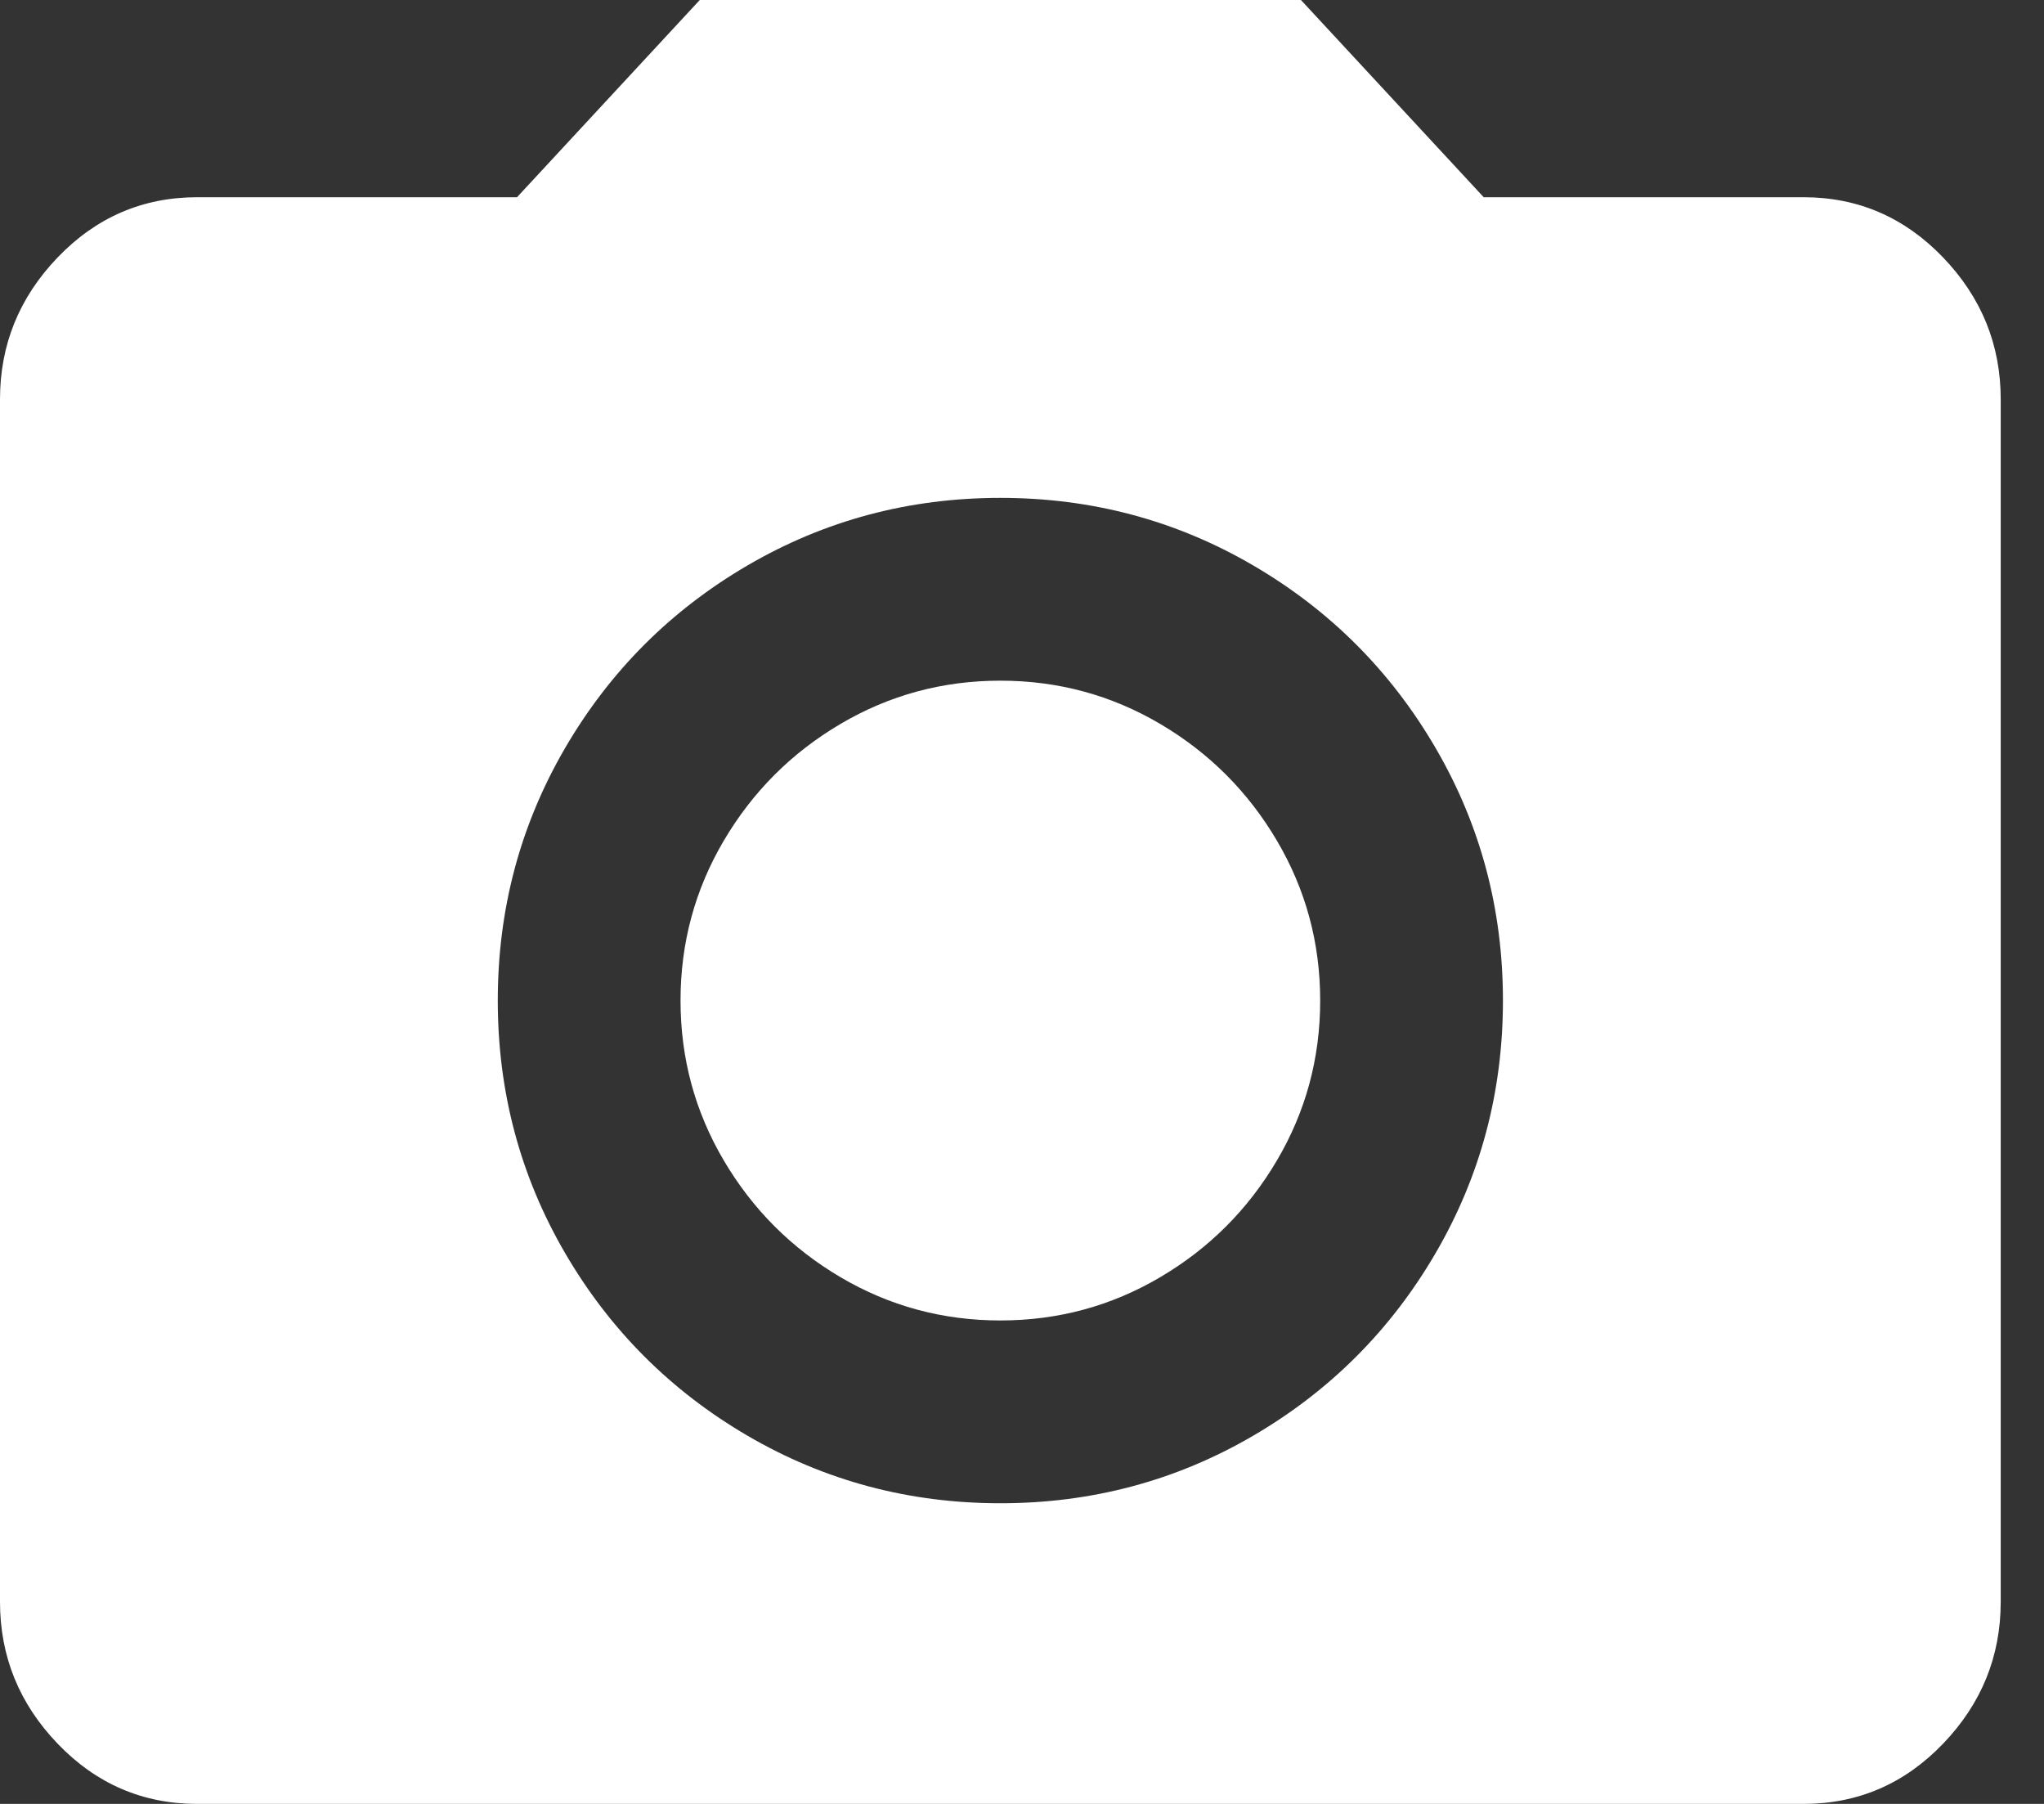 <?xml version="1.0" encoding="UTF-8"?>
<svg width="17px" height="15px" viewBox="0 0 17 15" version="1.1" xmlns="http://www.w3.org/2000/svg" xmlns:xlink="http://www.w3.org/1999/xlink">
    <rect x="0" y="0" width="17" height="15" fill="#333333" stroke="none"/>
    <title>icon-photo</title>
    <g id="Page-1" stroke="none" stroke-width="1" fill="none" fill-rule="evenodd">
        <path d="M15,15 C15.453,15 15.84,14.833 16.16,14.5 C16.48,14.167 16.64,13.773 16.64,13.32 L16.64,13.32 L16.64,3.32 C16.64,2.867 16.48,2.473 16.16,2.14 C15.84,1.807 15.453,1.64 15,1.64 L15,1.64 L12.34,1.64 L10.82,0 L5.82,0 L4.3,1.64 L1.64,1.64 C1.187,1.64 0.8,1.807 0.48,2.14 C0.16,2.473 0,2.867 0,3.32 L0,3.32 L0,13.32 C0,13.773 0.16,14.167 0.48,14.5 C0.8,14.833 1.187,15 1.64,15 L1.64,15 L15,15 Z M8.32,12.5 C7.56,12.5 6.86,12.313 6.22,11.94 C5.58,11.567 5.073,11.06 4.7,10.42 C4.327,9.78 4.14,9.08 4.14,8.32 C4.14,7.56 4.327,6.86 4.7,6.22 C5.073,5.58 5.58,5.073 6.22,4.7 C6.86,4.327 7.56,4.14 8.32,4.14 C9.08,4.14 9.78,4.327 10.42,4.7 C11.06,5.073 11.567,5.58 11.94,6.22 C12.313,6.86 12.5,7.56 12.5,8.32 C12.5,9.08 12.313,9.78 11.94,10.42 C11.567,11.06 11.06,11.567 10.42,11.94 C9.78,12.313 9.08,12.5 8.32,12.5 Z M8.32,10.98 C8.8,10.98 9.243,10.86 9.65,10.62 C10.057,10.38 10.38,10.057 10.62,9.65 C10.86,9.243 10.98,8.8 10.98,8.32 C10.98,7.84 10.86,7.397 10.62,6.99 C10.38,6.583 10.057,6.26 9.65,6.02 C9.243,5.78 8.8,5.66 8.32,5.66 C7.84,5.66 7.397,5.78 6.99,6.02 C6.583,6.26 6.26,6.583 6.02,6.99 C5.78,7.397 5.66,7.84 5.66,8.32 C5.66,8.8 5.78,9.243 6.02,9.65 C6.26,10.057 6.583,10.38 6.99,10.62 C7.397,10.86 7.84,10.98 8.32,10.98 Z" id="icon-photo" fill="#FFFFFF" fill-rule="nonzero"></path>
    </g>
</svg>